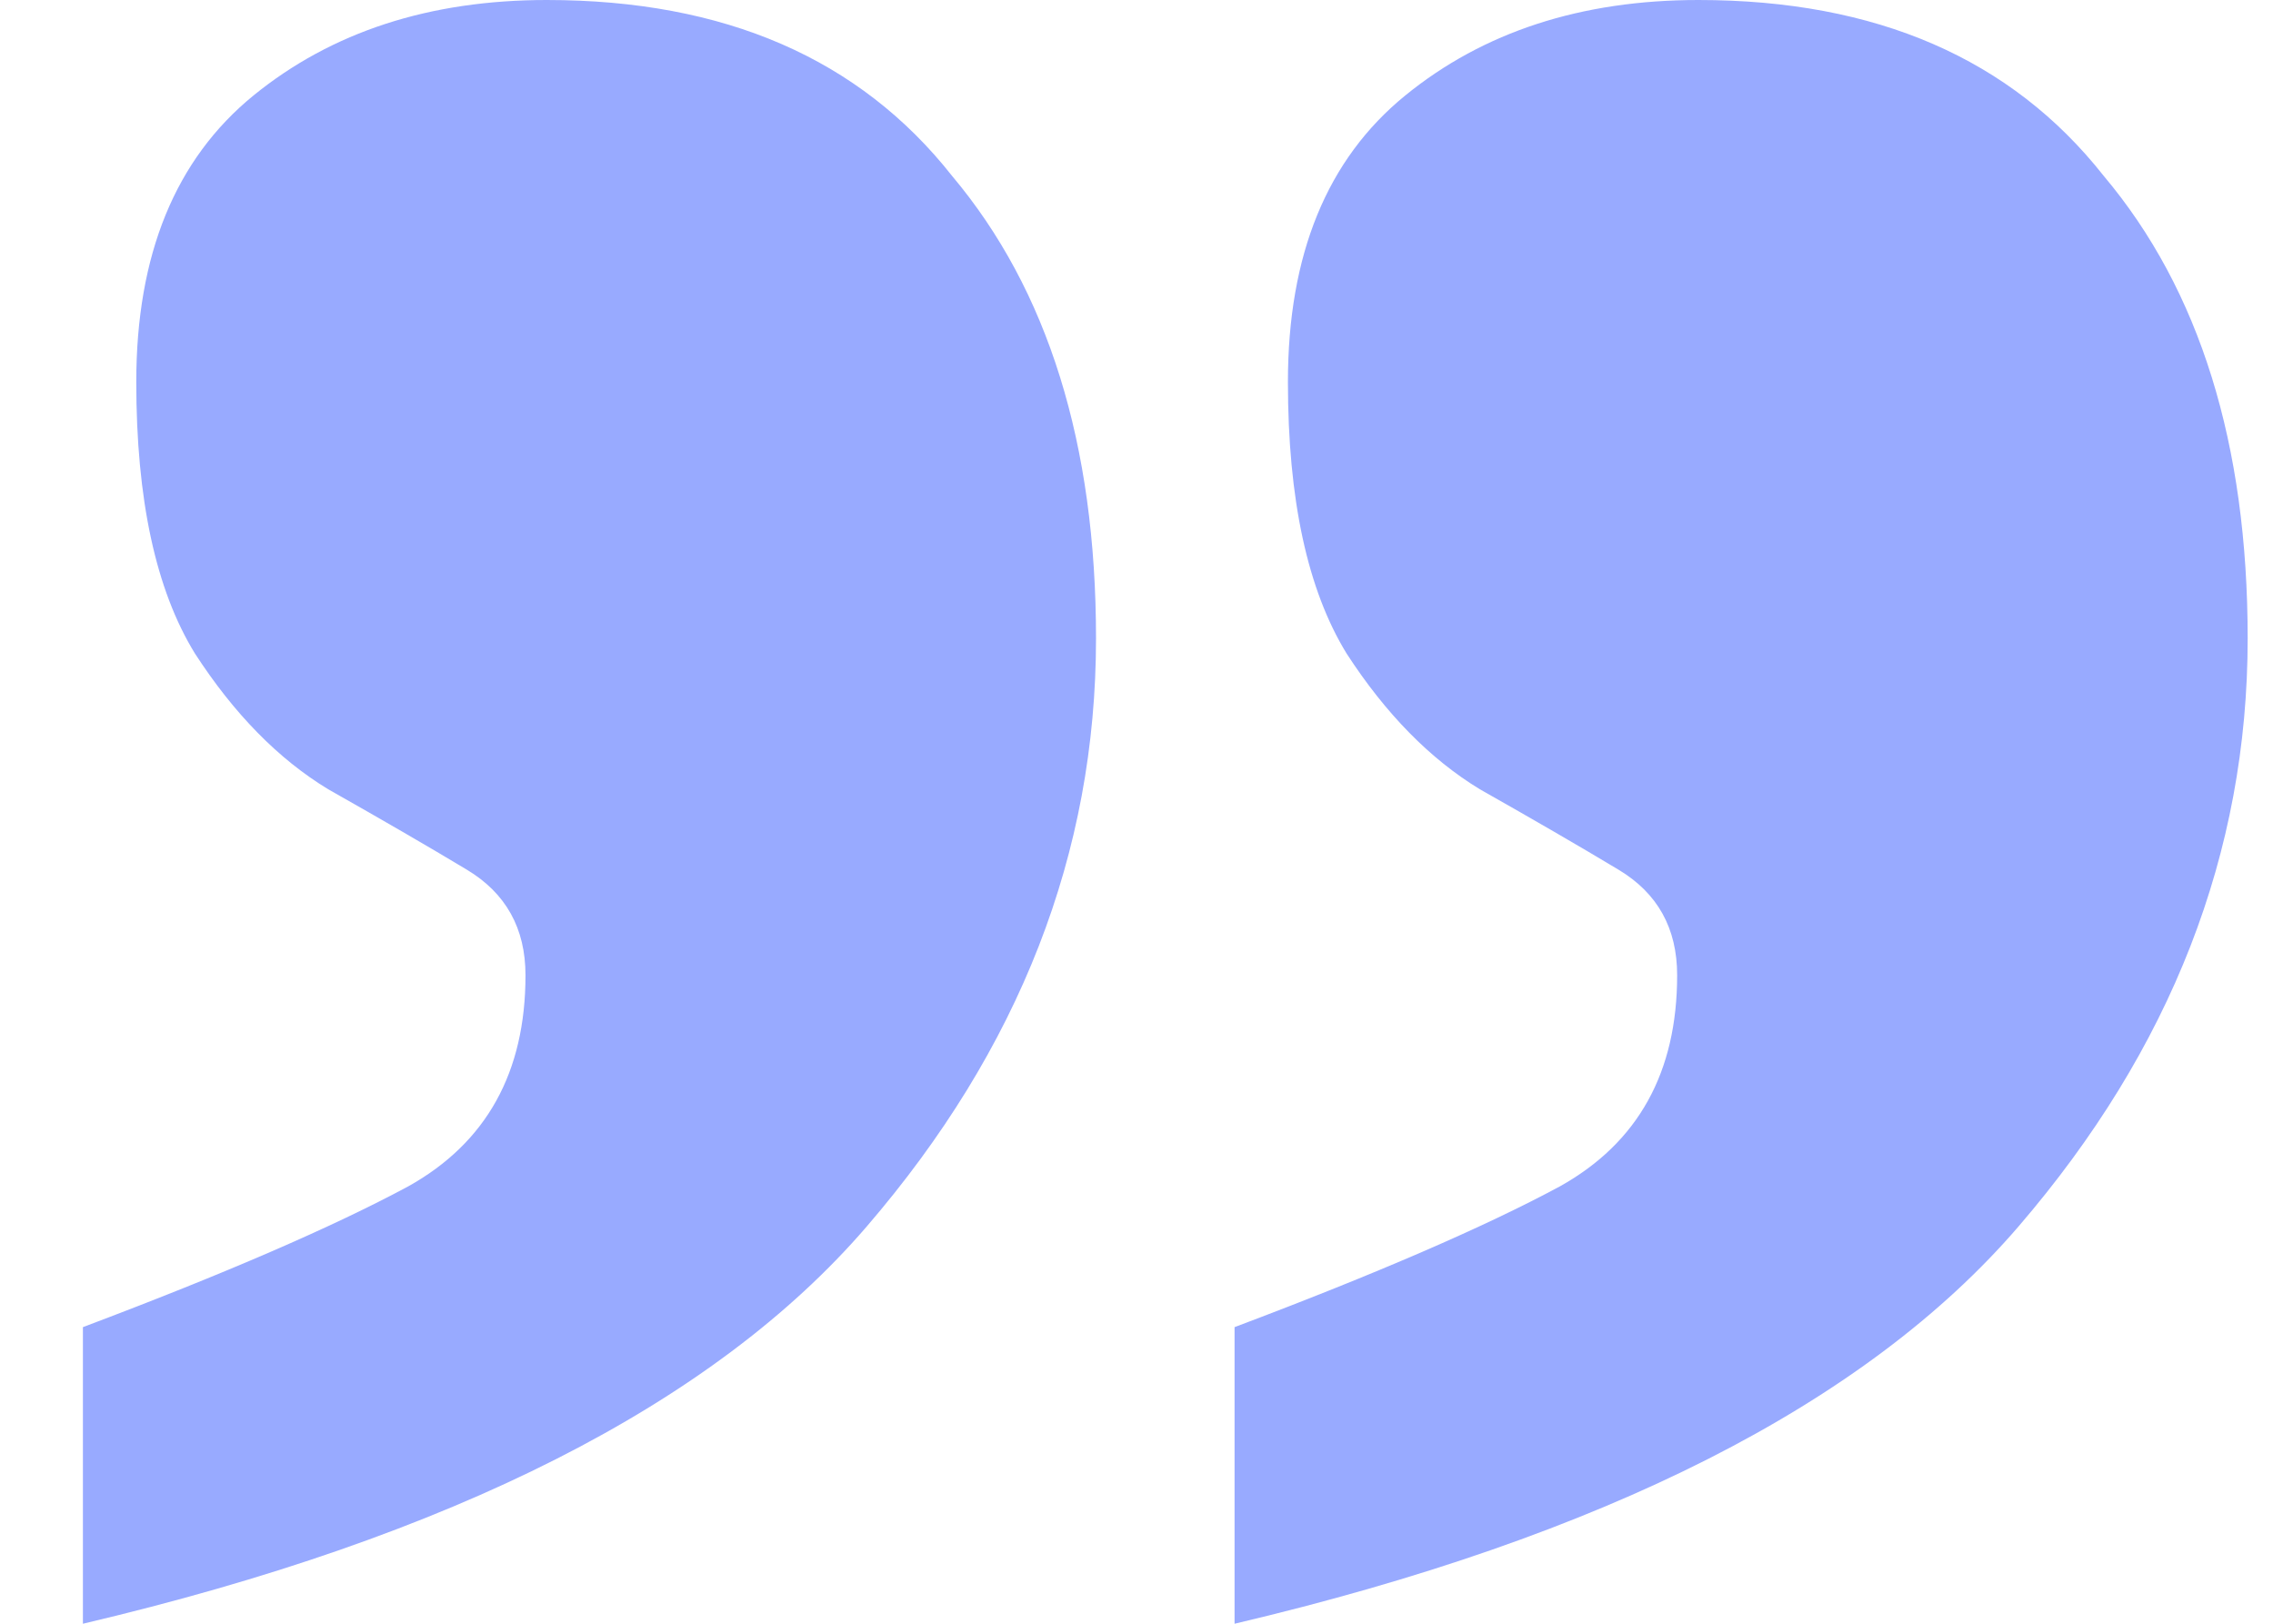 <svg width="21" height="15" viewBox="0 0 21 15" fill="none" xmlns="http://www.w3.org/2000/svg">
<path d="M11.406 12.26C12.72 11.765 13.722 11.331 14.411 10.96C15.134 10.557 15.495 9.907 15.495 9.009C15.495 8.576 15.315 8.251 14.953 8.034C14.592 7.817 14.165 7.57 13.672 7.291C13.213 7.012 12.802 6.594 12.441 6.037C12.08 5.449 11.899 4.613 11.899 3.529C11.899 2.353 12.26 1.471 12.983 0.882C13.705 0.294 14.608 0 15.692 0C17.334 0 18.582 0.542 19.436 1.625C20.323 2.678 20.766 4.102 20.766 5.898C20.766 7.879 20.06 9.69 18.648 11.331C17.236 12.972 14.822 14.195 11.406 15V12.26ZM0.766 12.26C2.08 11.765 3.081 11.331 3.771 10.96C4.494 10.557 4.855 9.907 4.855 9.009C4.855 8.576 4.674 8.251 4.313 8.034C3.952 7.817 3.525 7.57 3.032 7.291C2.572 7.012 2.162 6.594 1.801 6.037C1.439 5.449 1.259 4.613 1.259 3.529C1.259 2.353 1.62 1.471 2.342 0.882C3.065 0.294 3.968 0 5.052 0C6.694 0 7.942 0.542 8.796 1.625C9.682 2.678 10.126 4.102 10.126 5.898C10.126 7.879 9.42 9.69 8.007 11.331C6.595 12.972 4.182 14.195 0.766 15V12.26Z" fill="#98AAFF"/>
</svg>
